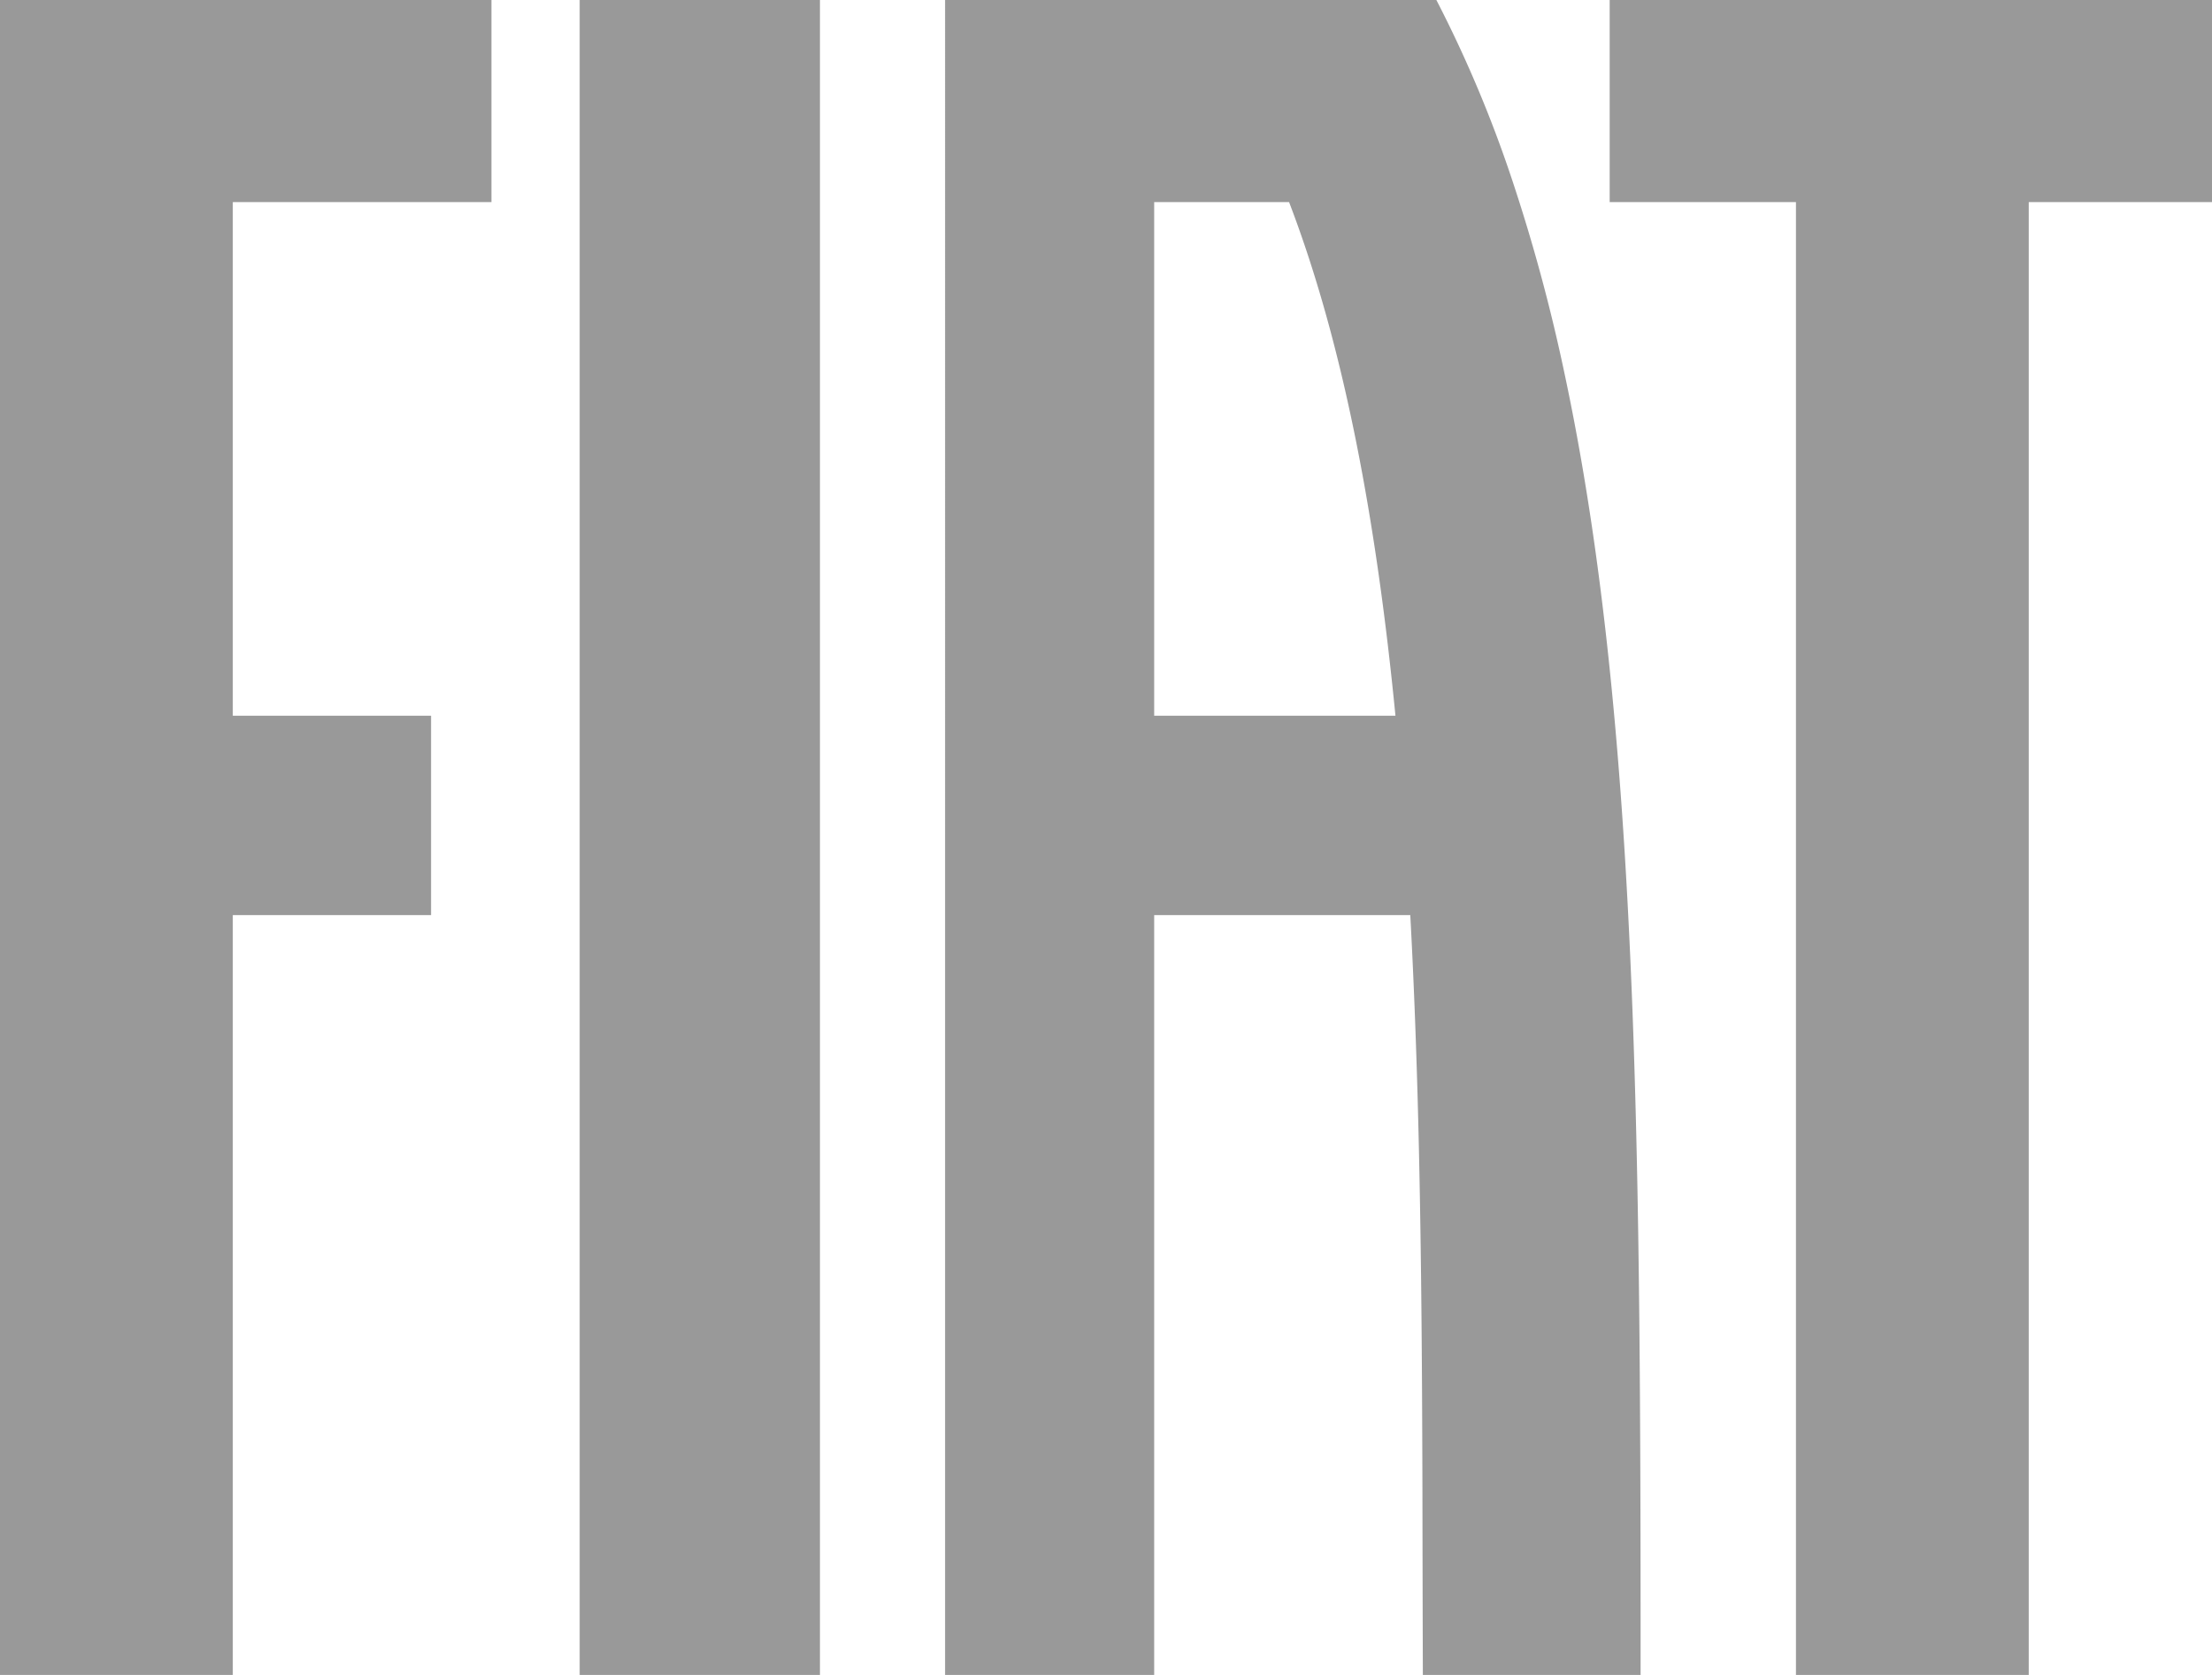 <svg xmlns="http://www.w3.org/2000/svg" version="1.0" viewBox="0 0 555.613 420.698">
  <style>
    .fill-secondary{fill:#999999;}
  </style>
  <path
    d="M145.605 0h60.35v420.698h-60.35ZM404.32 0v50.76h46.79v369.938h58.473V50.761h46.03V0ZM0 420.698h58.475V229.84h49.8v-50.066h-49.8V50.761h64.967V0H0Zm412.072-27.558q.019 13.829.015 27.558h-54.694q-.072-23.873-.109-47.982c-.045-16.048-.12-32.123-.294-48.144-.346-32.01-1.08-63.895-2.753-94.732h-64.33v190.858h-52.52V0H360.79a314.792 314.792 0 0 1 18.955 44.957 441.49 441.49 0 0 1 13.198 48.706c3.585 16.748 6.435 34.018 8.726 51.59 2.291 17.565 4.034 35.538 5.38 53.67 1.347 18.124 2.306 36.563 3.003 55.019.697 18.437 1.142 37.136 1.433 55.694.291 18.514.437 37.323.514 55.766q.058 13.904.073 27.738Zm-61.56-213.366c-4.701-48.102-12.763-92.623-26.722-129.013h-33.882v129.013Z"
    fill="#999999"
    class="fill-secondary"/>
</svg>
